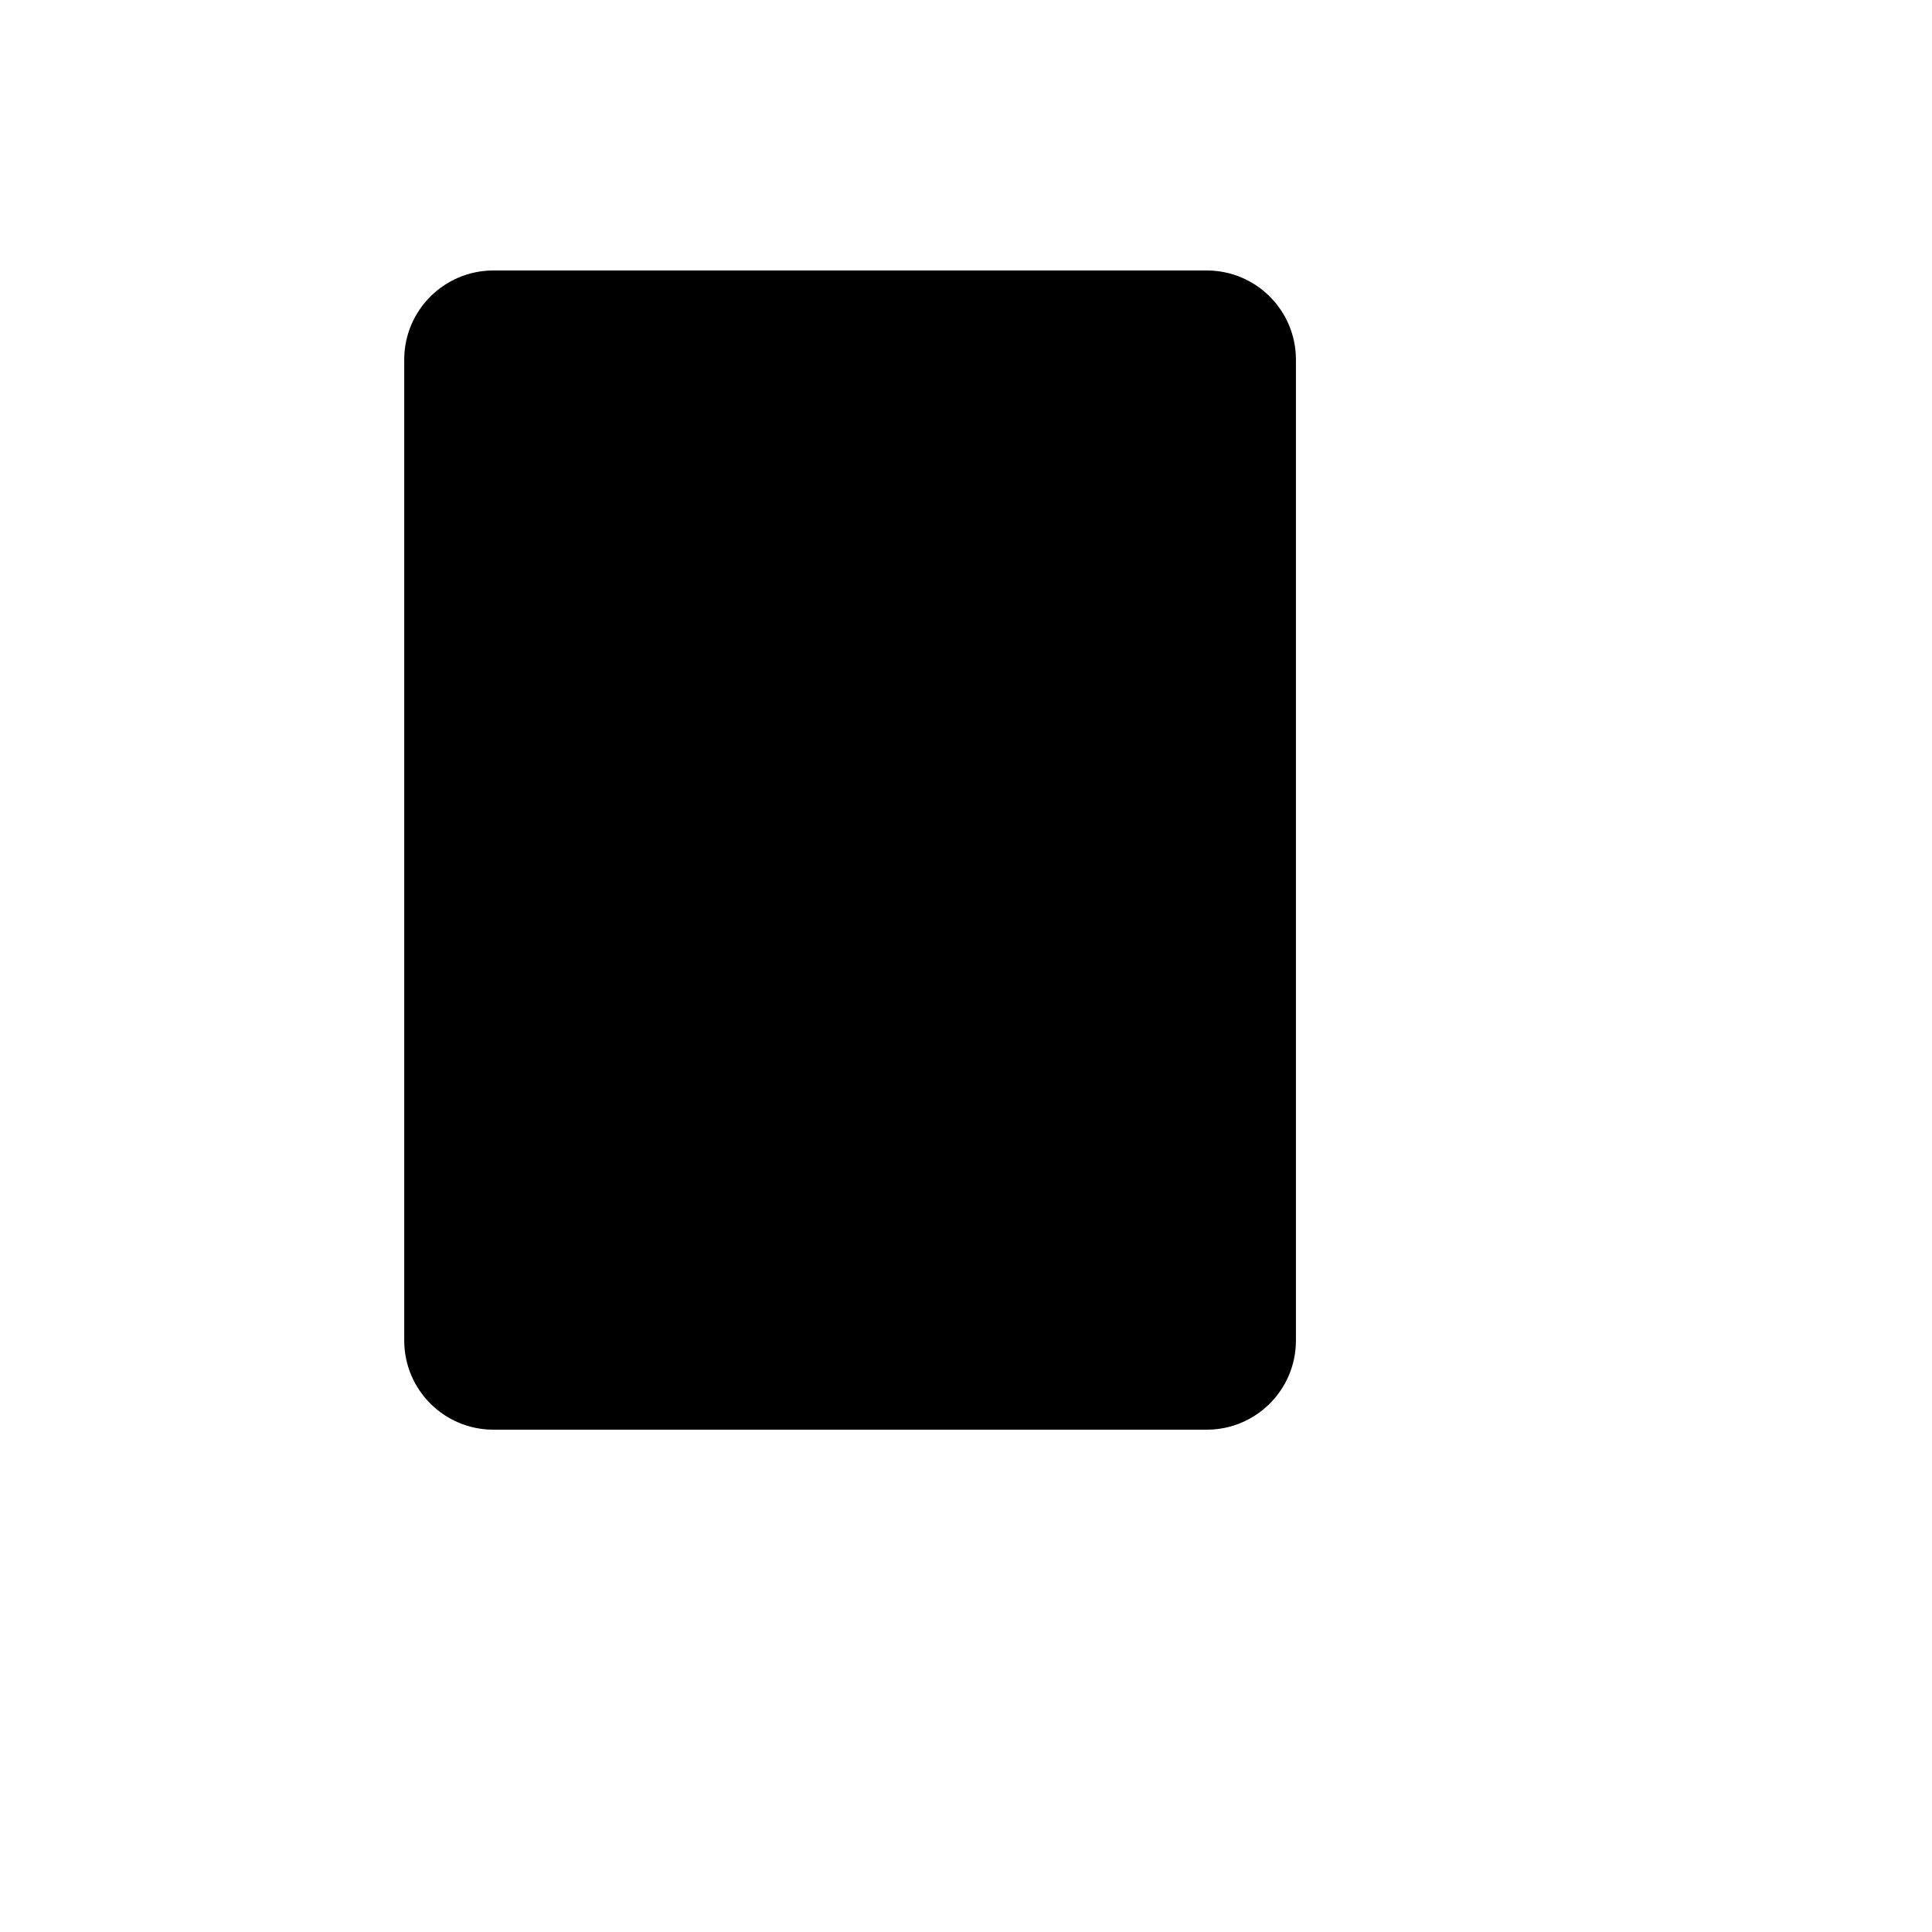<svg xmlns="http://www.w3.org/2000/svg" version="1.1" xmlns:xlink="http://www.w3.org/1999/xlink" width="100%" height="100%" id="svgWorkerArea" viewBox="-25 -25 625 625" xmlns:idraw="https://idraw.muisca.co" style="background: white;"><defs id="defsdoc"><pattern id="patternBool" x="0" y="0" width="10" height="10" patternUnits="userSpaceOnUse" patternTransform="rotate(35)"><circle cx="5" cy="5" r="4" style="stroke: none;fill: #ff000070;"></circle></pattern></defs><g id="fileImp-969737381" class="cosito"><path id="rectImp-588615397" class="grouped" d="M365.385 76.923C373.222 76.923 379.808 83.509 379.808 91.346 379.808 91.346 379.808 408.654 379.808 408.654 379.808 416.491 373.222 423.077 365.385 423.077 365.385 423.077 134.615 423.077 134.615 423.077 126.778 423.077 120.192 416.491 120.192 408.654 120.192 408.654 120.192 91.346 120.192 91.346 120.192 83.509 126.778 76.923 134.615 76.923 134.615 76.923 365.385 76.923 365.385 76.923 365.385 76.923 365.385 76.923 365.385 76.923"></path><path id="pathImp-687347447" class="grouped" d="M177.885 149.038C177.885 141.073 184.342 134.615 192.308 134.615 192.308 134.615 307.692 134.615 307.692 134.615 318.795 134.615 325.734 146.635 320.183 156.25 317.606 160.713 312.845 163.462 307.692 163.462 307.692 163.462 192.308 163.462 192.308 163.462 184.342 163.462 177.885 157.004 177.885 149.038 177.885 149.038 177.885 149.038 177.885 149.038M192.308 221.154C192.308 221.154 307.692 221.154 307.692 221.154 318.795 221.154 325.734 209.135 320.183 199.519 317.606 195.057 312.845 192.308 307.692 192.308 307.692 192.308 192.308 192.308 192.308 192.308 181.205 192.308 174.265 204.327 179.817 213.942 182.393 218.405 187.155 221.154 192.308 221.154 192.308 221.154 192.308 221.154 192.308 221.154M250 322.115C233.346 322.115 222.937 340.144 231.264 354.567 239.591 368.99 260.409 368.99 268.736 354.567 270.635 351.279 271.635 347.548 271.635 343.75 271.635 331.802 261.948 322.115 250 322.115 250 322.115 250 322.115 250 322.115M394.231 91.346C394.231 91.346 394.231 408.654 394.231 408.654 394.231 424.585 381.316 437.5 365.385 437.5 365.385 437.5 134.615 437.5 134.615 437.5 118.684 437.5 105.769 424.585 105.769 408.654 105.769 408.654 105.769 91.346 105.769 91.346 105.769 75.415 118.684 62.5 134.615 62.5 134.615 62.5 365.385 62.5 365.385 62.5 381.316 62.5 394.231 75.415 394.231 91.346 394.231 91.346 394.231 91.346 394.231 91.346M365.385 91.346C365.385 91.346 134.615 91.346 134.615 91.346 134.615 91.346 134.615 408.654 134.615 408.654 134.615 408.654 365.385 408.654 365.385 408.654 365.385 408.654 365.385 91.346 365.385 91.346"></path></g></svg>
